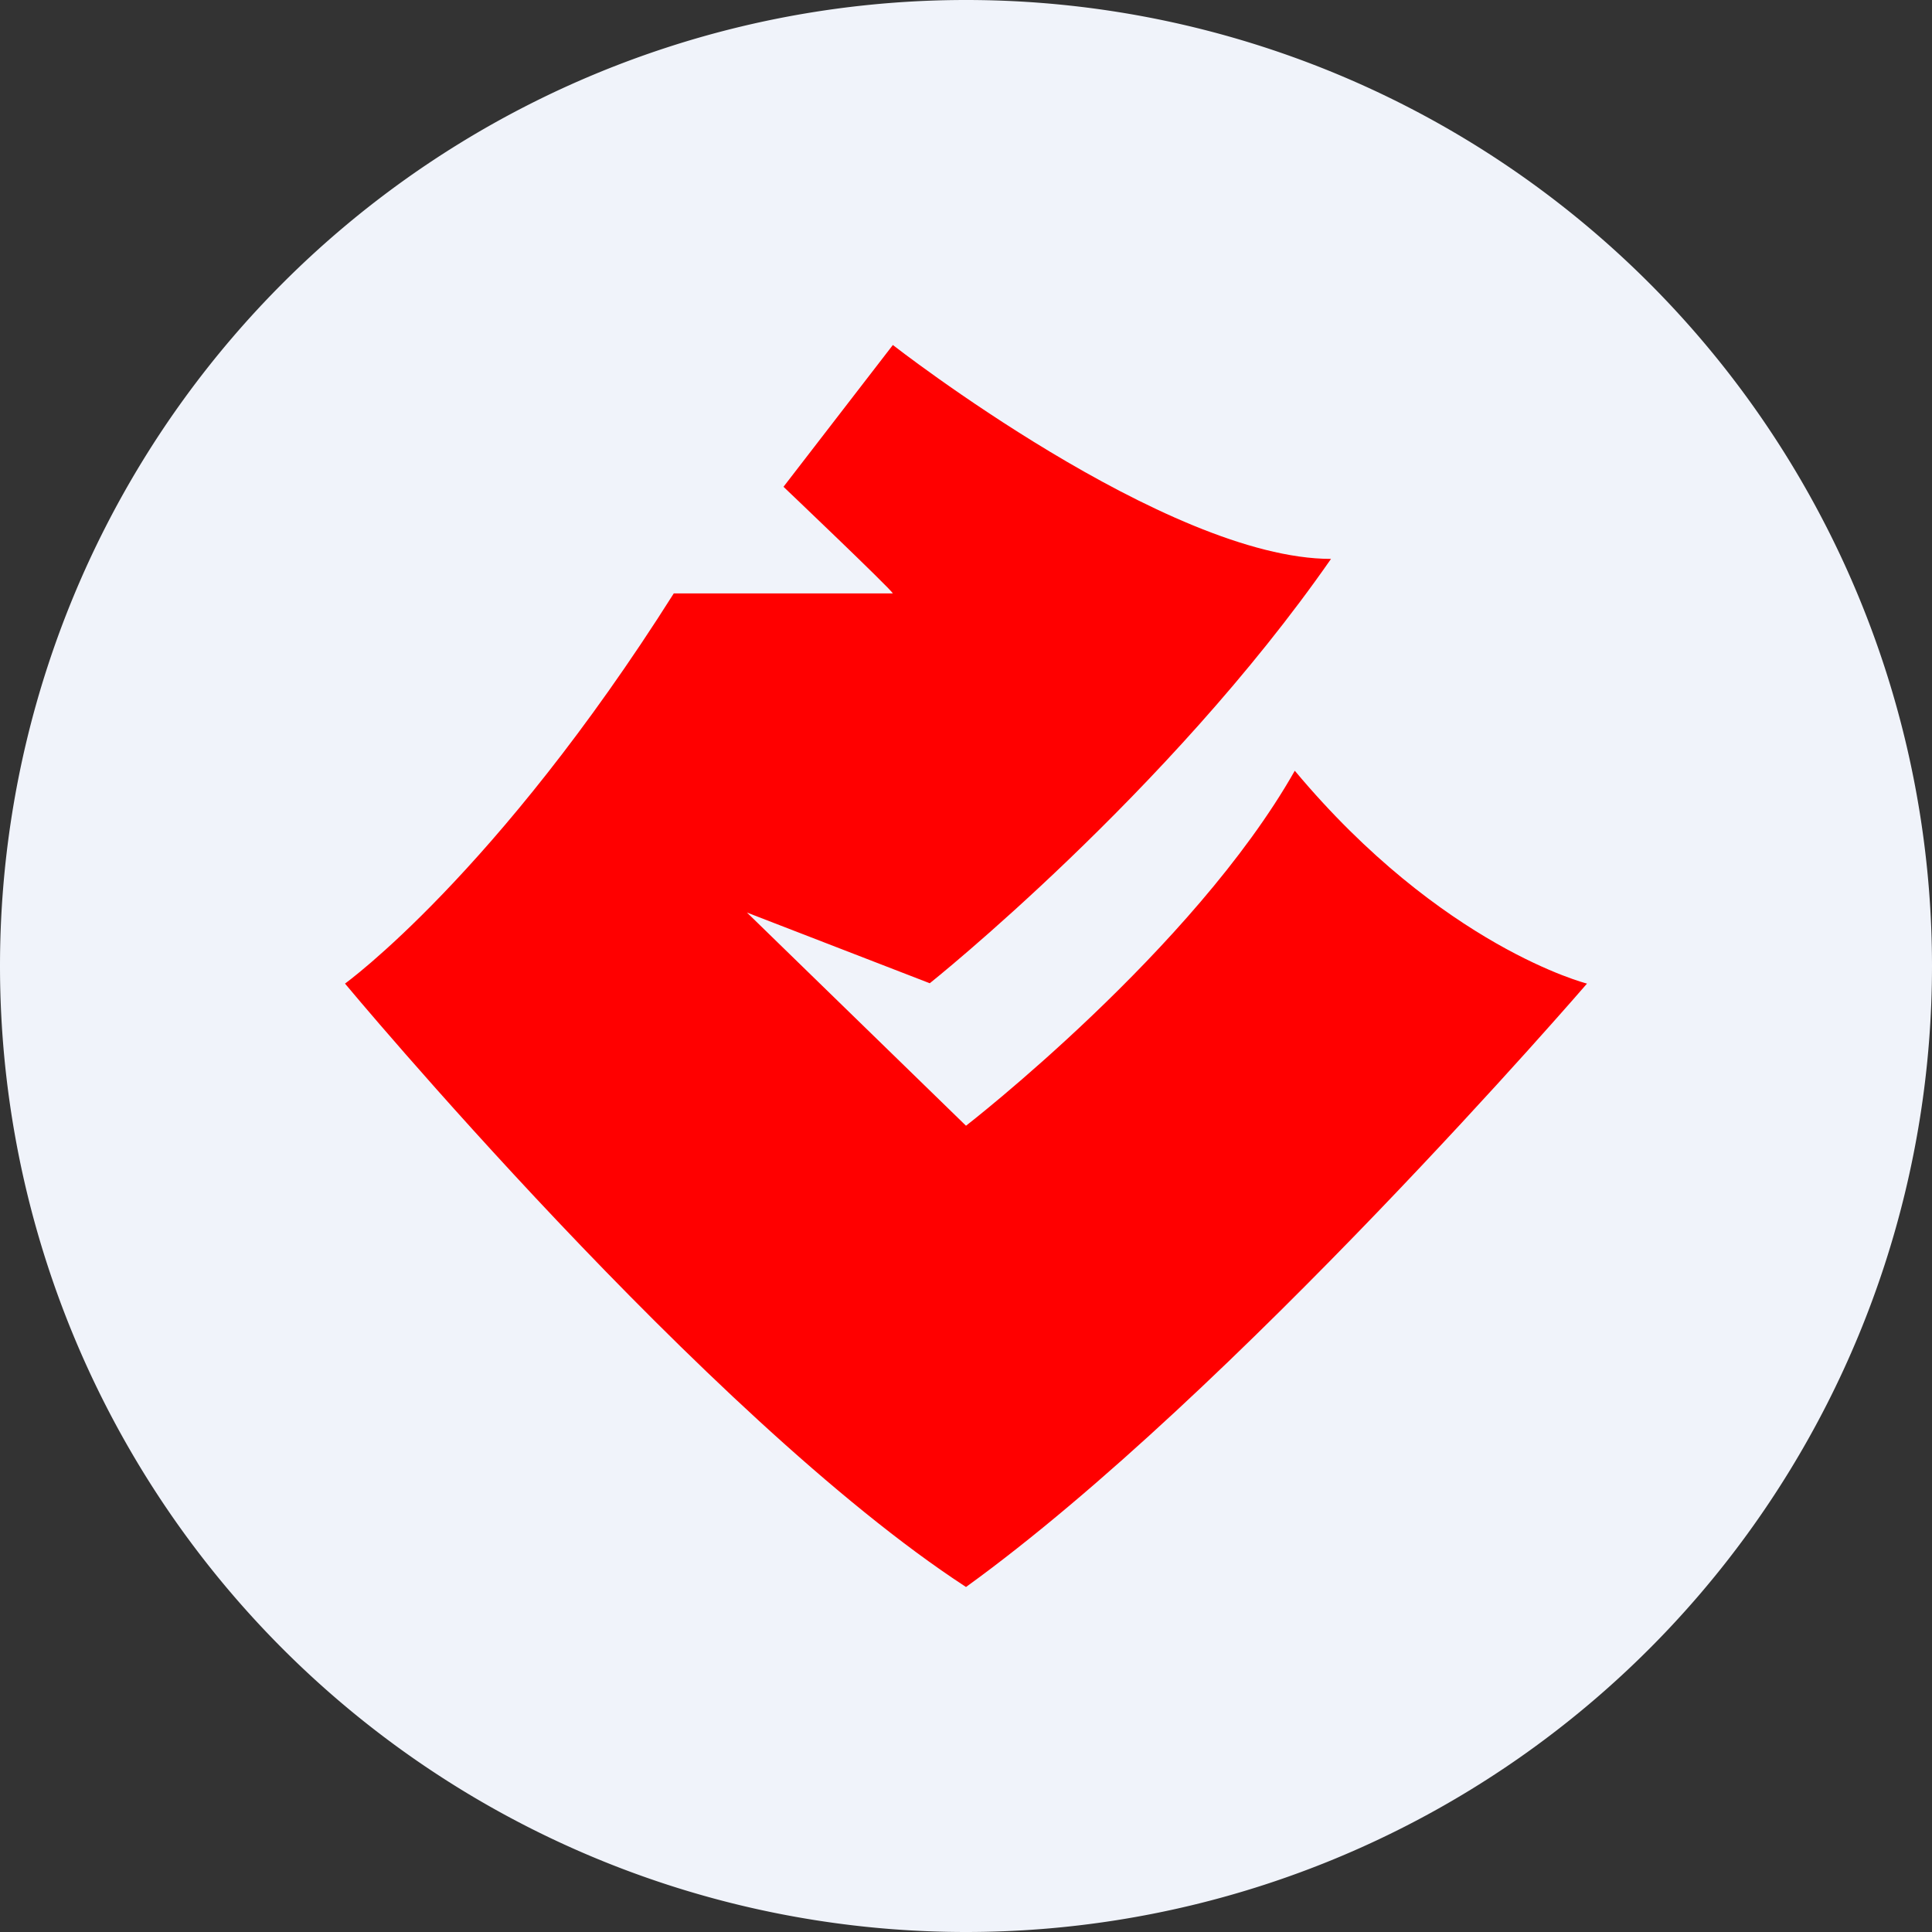 <!-- by TradingView --><svg width="56" height="56" viewBox="0 0 56 56" xmlns="http://www.w3.org/2000/svg"><rect x="0" y="0" width="56" height="56" fill="#333333" stroke="none"/><path d="M0 28a28 28 0 1 1 56 0 28 28 0 0 1-56 0Z" fill="#F0F3FA"/><path d="M25.88 10s7.94 6.2 12.7 6.2C33.85 23 26.95 28.5 26.95 28.5l-5.3-2.05L28 32.63s6.59-5.1 9.53-10.29C41.8 27.45 46 28.51 46 28.51S35.75 40.4 28 46c-7.54-4.92-18-17.49-18-17.49s4.38-3.16 9.53-11.31h6.35c-.08-.15-3.17-3.09-3.17-3.09L25.88 10Z" fill="red"/></svg>